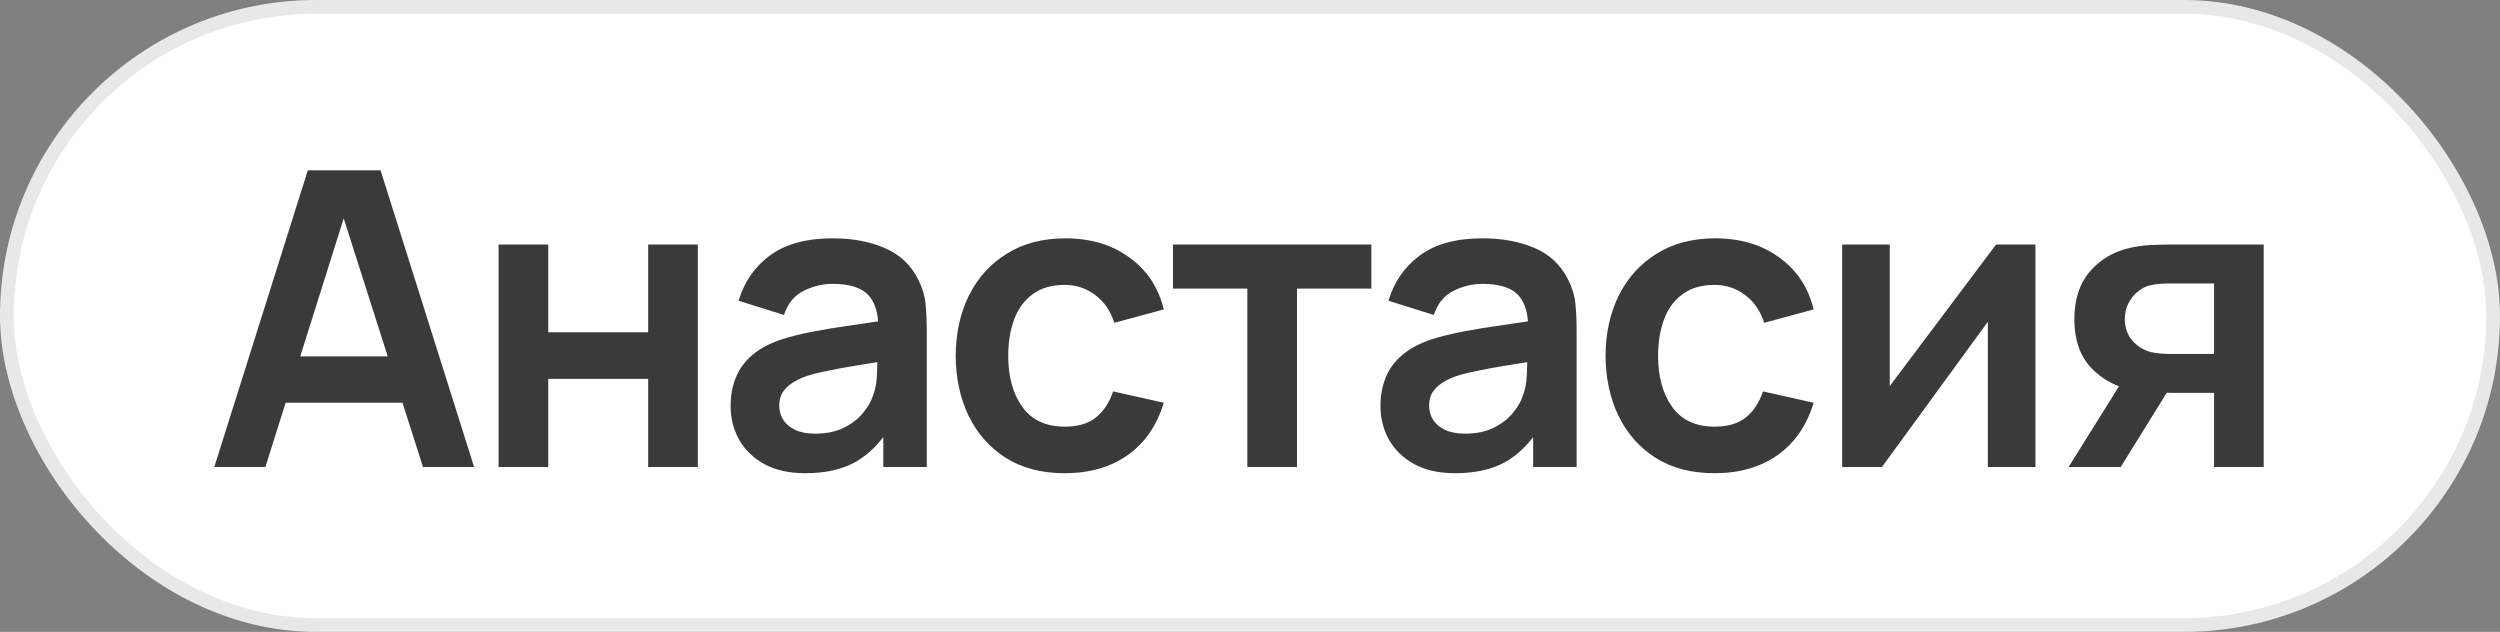 <?xml version="1.0" encoding="UTF-8"?> <svg xmlns="http://www.w3.org/2000/svg" width="182" height="46" viewBox="0 0 182 46" fill="none"><rect x="0" y="0" width="182" height="46" fill="#808080" stroke="none"/><rect x="0.5" y="0.5" width="181" height="45" rx="22.5" fill="white"></rect><rect x="0.5" y="0.5" width="181" height="45" rx="22.5" stroke="#E8E8E8"></rect><path d="M15.6 34L22.41 12.4H27.705L34.515 34H30.795L24.615 14.62H25.425L19.32 34H15.6ZM19.395 29.32V25.945H30.735V29.32H19.395ZM36.297 34V17.8H39.912V24.19H47.187V17.8H50.802V34H47.187V27.58H39.912V34H36.297ZM58.619 34.45C57.449 34.45 56.459 34.23 55.649 33.79C54.839 33.34 54.224 32.745 53.804 32.005C53.394 31.265 53.189 30.45 53.189 29.56C53.189 28.78 53.319 28.08 53.579 27.46C53.839 26.83 54.239 26.29 54.779 25.84C55.319 25.38 56.019 25.005 56.879 24.715C57.529 24.505 58.289 24.315 59.159 24.145C60.039 23.975 60.989 23.82 62.009 23.68C63.039 23.53 64.114 23.37 65.234 23.2L63.944 23.935C63.954 22.815 63.704 21.99 63.194 21.46C62.684 20.93 61.824 20.665 60.614 20.665C59.884 20.665 59.179 20.835 58.499 21.175C57.819 21.515 57.344 22.1 57.074 22.93L53.774 21.895C54.174 20.525 54.934 19.425 56.054 18.595C57.184 17.765 58.704 17.35 60.614 17.35C62.054 17.35 63.319 17.585 64.409 18.055C65.509 18.525 66.324 19.295 66.854 20.365C67.144 20.935 67.319 21.52 67.379 22.12C67.439 22.71 67.469 23.355 67.469 24.055V34H64.304V30.49L64.829 31.06C64.099 32.23 63.244 33.09 62.264 33.64C61.294 34.18 60.079 34.45 58.619 34.45ZM59.339 31.57C60.159 31.57 60.859 31.425 61.439 31.135C62.019 30.845 62.479 30.49 62.819 30.07C63.169 29.65 63.404 29.255 63.524 28.885C63.714 28.425 63.819 27.9 63.839 27.31C63.869 26.71 63.884 26.225 63.884 25.855L64.994 26.185C63.904 26.355 62.969 26.505 62.189 26.635C61.409 26.765 60.739 26.89 60.179 27.01C59.619 27.12 59.124 27.245 58.694 27.385C58.274 27.535 57.919 27.71 57.629 27.91C57.339 28.11 57.114 28.34 56.954 28.6C56.804 28.86 56.729 29.165 56.729 29.515C56.729 29.915 56.829 30.27 57.029 30.58C57.229 30.88 57.519 31.12 57.899 31.3C58.289 31.48 58.769 31.57 59.339 31.57ZM77.509 34.45C75.839 34.45 74.414 34.08 73.234 33.34C72.054 32.59 71.149 31.57 70.519 30.28C69.899 28.99 69.584 27.53 69.574 25.9C69.584 24.24 69.909 22.77 70.549 21.49C71.199 20.2 72.119 19.19 73.309 18.46C74.499 17.72 75.914 17.35 77.554 17.35C79.394 17.35 80.949 17.815 82.219 18.745C83.499 19.665 84.334 20.925 84.724 22.525L81.124 23.5C80.844 22.63 80.379 21.955 79.729 21.475C79.079 20.985 78.339 20.74 77.509 20.74C76.569 20.74 75.794 20.965 75.184 21.415C74.574 21.855 74.124 22.465 73.834 23.245C73.544 24.025 73.399 24.91 73.399 25.9C73.399 27.44 73.744 28.685 74.434 29.635C75.124 30.585 76.149 31.06 77.509 31.06C78.469 31.06 79.224 30.84 79.774 30.4C80.334 29.96 80.754 29.325 81.034 28.495L84.724 29.32C84.224 30.97 83.349 32.24 82.099 33.13C80.849 34.01 79.319 34.45 77.509 34.45ZM90.807 34V21.01H85.392V17.8H99.837V21.01H94.422V34H90.807ZM105.929 34.45C104.759 34.45 103.769 34.23 102.959 33.79C102.149 33.34 101.534 32.745 101.114 32.005C100.704 31.265 100.499 30.45 100.499 29.56C100.499 28.78 100.629 28.08 100.889 27.46C101.149 26.83 101.549 26.29 102.089 25.84C102.629 25.38 103.329 25.005 104.189 24.715C104.839 24.505 105.599 24.315 106.469 24.145C107.349 23.975 108.299 23.82 109.319 23.68C110.349 23.53 111.424 23.37 112.544 23.2L111.254 23.935C111.264 22.815 111.014 21.99 110.504 21.46C109.994 20.93 109.134 20.665 107.924 20.665C107.194 20.665 106.489 20.835 105.809 21.175C105.129 21.515 104.654 22.1 104.384 22.93L101.084 21.895C101.484 20.525 102.244 19.425 103.364 18.595C104.494 17.765 106.014 17.35 107.924 17.35C109.364 17.35 110.629 17.585 111.719 18.055C112.819 18.525 113.634 19.295 114.164 20.365C114.454 20.935 114.629 21.52 114.689 22.12C114.749 22.71 114.779 23.355 114.779 24.055V34H111.614V30.49L112.139 31.06C111.409 32.23 110.554 33.09 109.574 33.64C108.604 34.18 107.389 34.45 105.929 34.45ZM106.649 31.57C107.469 31.57 108.169 31.425 108.749 31.135C109.329 30.845 109.789 30.49 110.129 30.07C110.479 29.65 110.714 29.255 110.834 28.885C111.024 28.425 111.129 27.9 111.149 27.31C111.179 26.71 111.194 26.225 111.194 25.855L112.304 26.185C111.214 26.355 110.279 26.505 109.499 26.635C108.719 26.765 108.049 26.89 107.489 27.01C106.929 27.12 106.434 27.245 106.004 27.385C105.584 27.535 105.229 27.71 104.939 27.91C104.649 28.11 104.424 28.34 104.264 28.6C104.114 28.86 104.039 29.165 104.039 29.515C104.039 29.915 104.139 30.27 104.339 30.58C104.539 30.88 104.829 31.12 105.209 31.3C105.599 31.48 106.079 31.57 106.649 31.57ZM124.819 34.45C123.149 34.45 121.724 34.08 120.544 33.34C119.364 32.59 118.459 31.57 117.829 30.28C117.209 28.99 116.894 27.53 116.884 25.9C116.894 24.24 117.219 22.77 117.859 21.49C118.509 20.2 119.429 19.19 120.619 18.46C121.809 17.72 123.224 17.35 124.864 17.35C126.704 17.35 128.259 17.815 129.529 18.745C130.809 19.665 131.644 20.925 132.034 22.525L128.434 23.5C128.154 22.63 127.689 21.955 127.039 21.475C126.389 20.985 125.649 20.74 124.819 20.74C123.879 20.74 123.104 20.965 122.494 21.415C121.884 21.855 121.434 22.465 121.144 23.245C120.854 24.025 120.709 24.91 120.709 25.9C120.709 27.44 121.054 28.685 121.744 29.635C122.434 30.585 123.459 31.06 124.819 31.06C125.779 31.06 126.534 30.84 127.084 30.4C127.644 29.96 128.064 29.325 128.344 28.495L132.034 29.32C131.534 30.97 130.659 32.24 129.409 33.13C128.159 34.01 126.629 34.45 124.819 34.45ZM148.18 17.8V34H144.715V23.425L137.005 34H134.11V17.8H137.575V28.105L145.315 17.8H148.18ZM161.182 34V28.6H158.287C157.917 28.6 157.452 28.59 156.892 28.57C156.342 28.55 155.827 28.5 155.347 28.42C154.097 28.19 153.062 27.645 152.242 26.785C151.422 25.915 151.012 24.735 151.012 23.245C151.012 21.785 151.402 20.61 152.182 19.72C152.962 18.83 153.977 18.26 155.227 18.01C155.747 17.9 156.282 17.84 156.832 17.83C157.392 17.81 157.857 17.8 158.227 17.8H164.797V34H161.182ZM150.592 34L154.462 27.805H158.227L154.387 34H150.592ZM157.912 25.765H161.182V20.635H157.912C157.722 20.635 157.492 20.645 157.222 20.665C156.952 20.685 156.682 20.73 156.412 20.8C156.122 20.89 155.847 21.045 155.587 21.265C155.327 21.485 155.112 21.76 154.942 22.09C154.772 22.42 154.687 22.795 154.687 23.215C154.687 23.845 154.867 24.37 155.227 24.79C155.597 25.2 156.027 25.475 156.517 25.615C156.757 25.675 157.002 25.715 157.252 25.735C157.512 25.755 157.732 25.765 157.912 25.765Z" fill="#3A3A3A"></path></svg> 